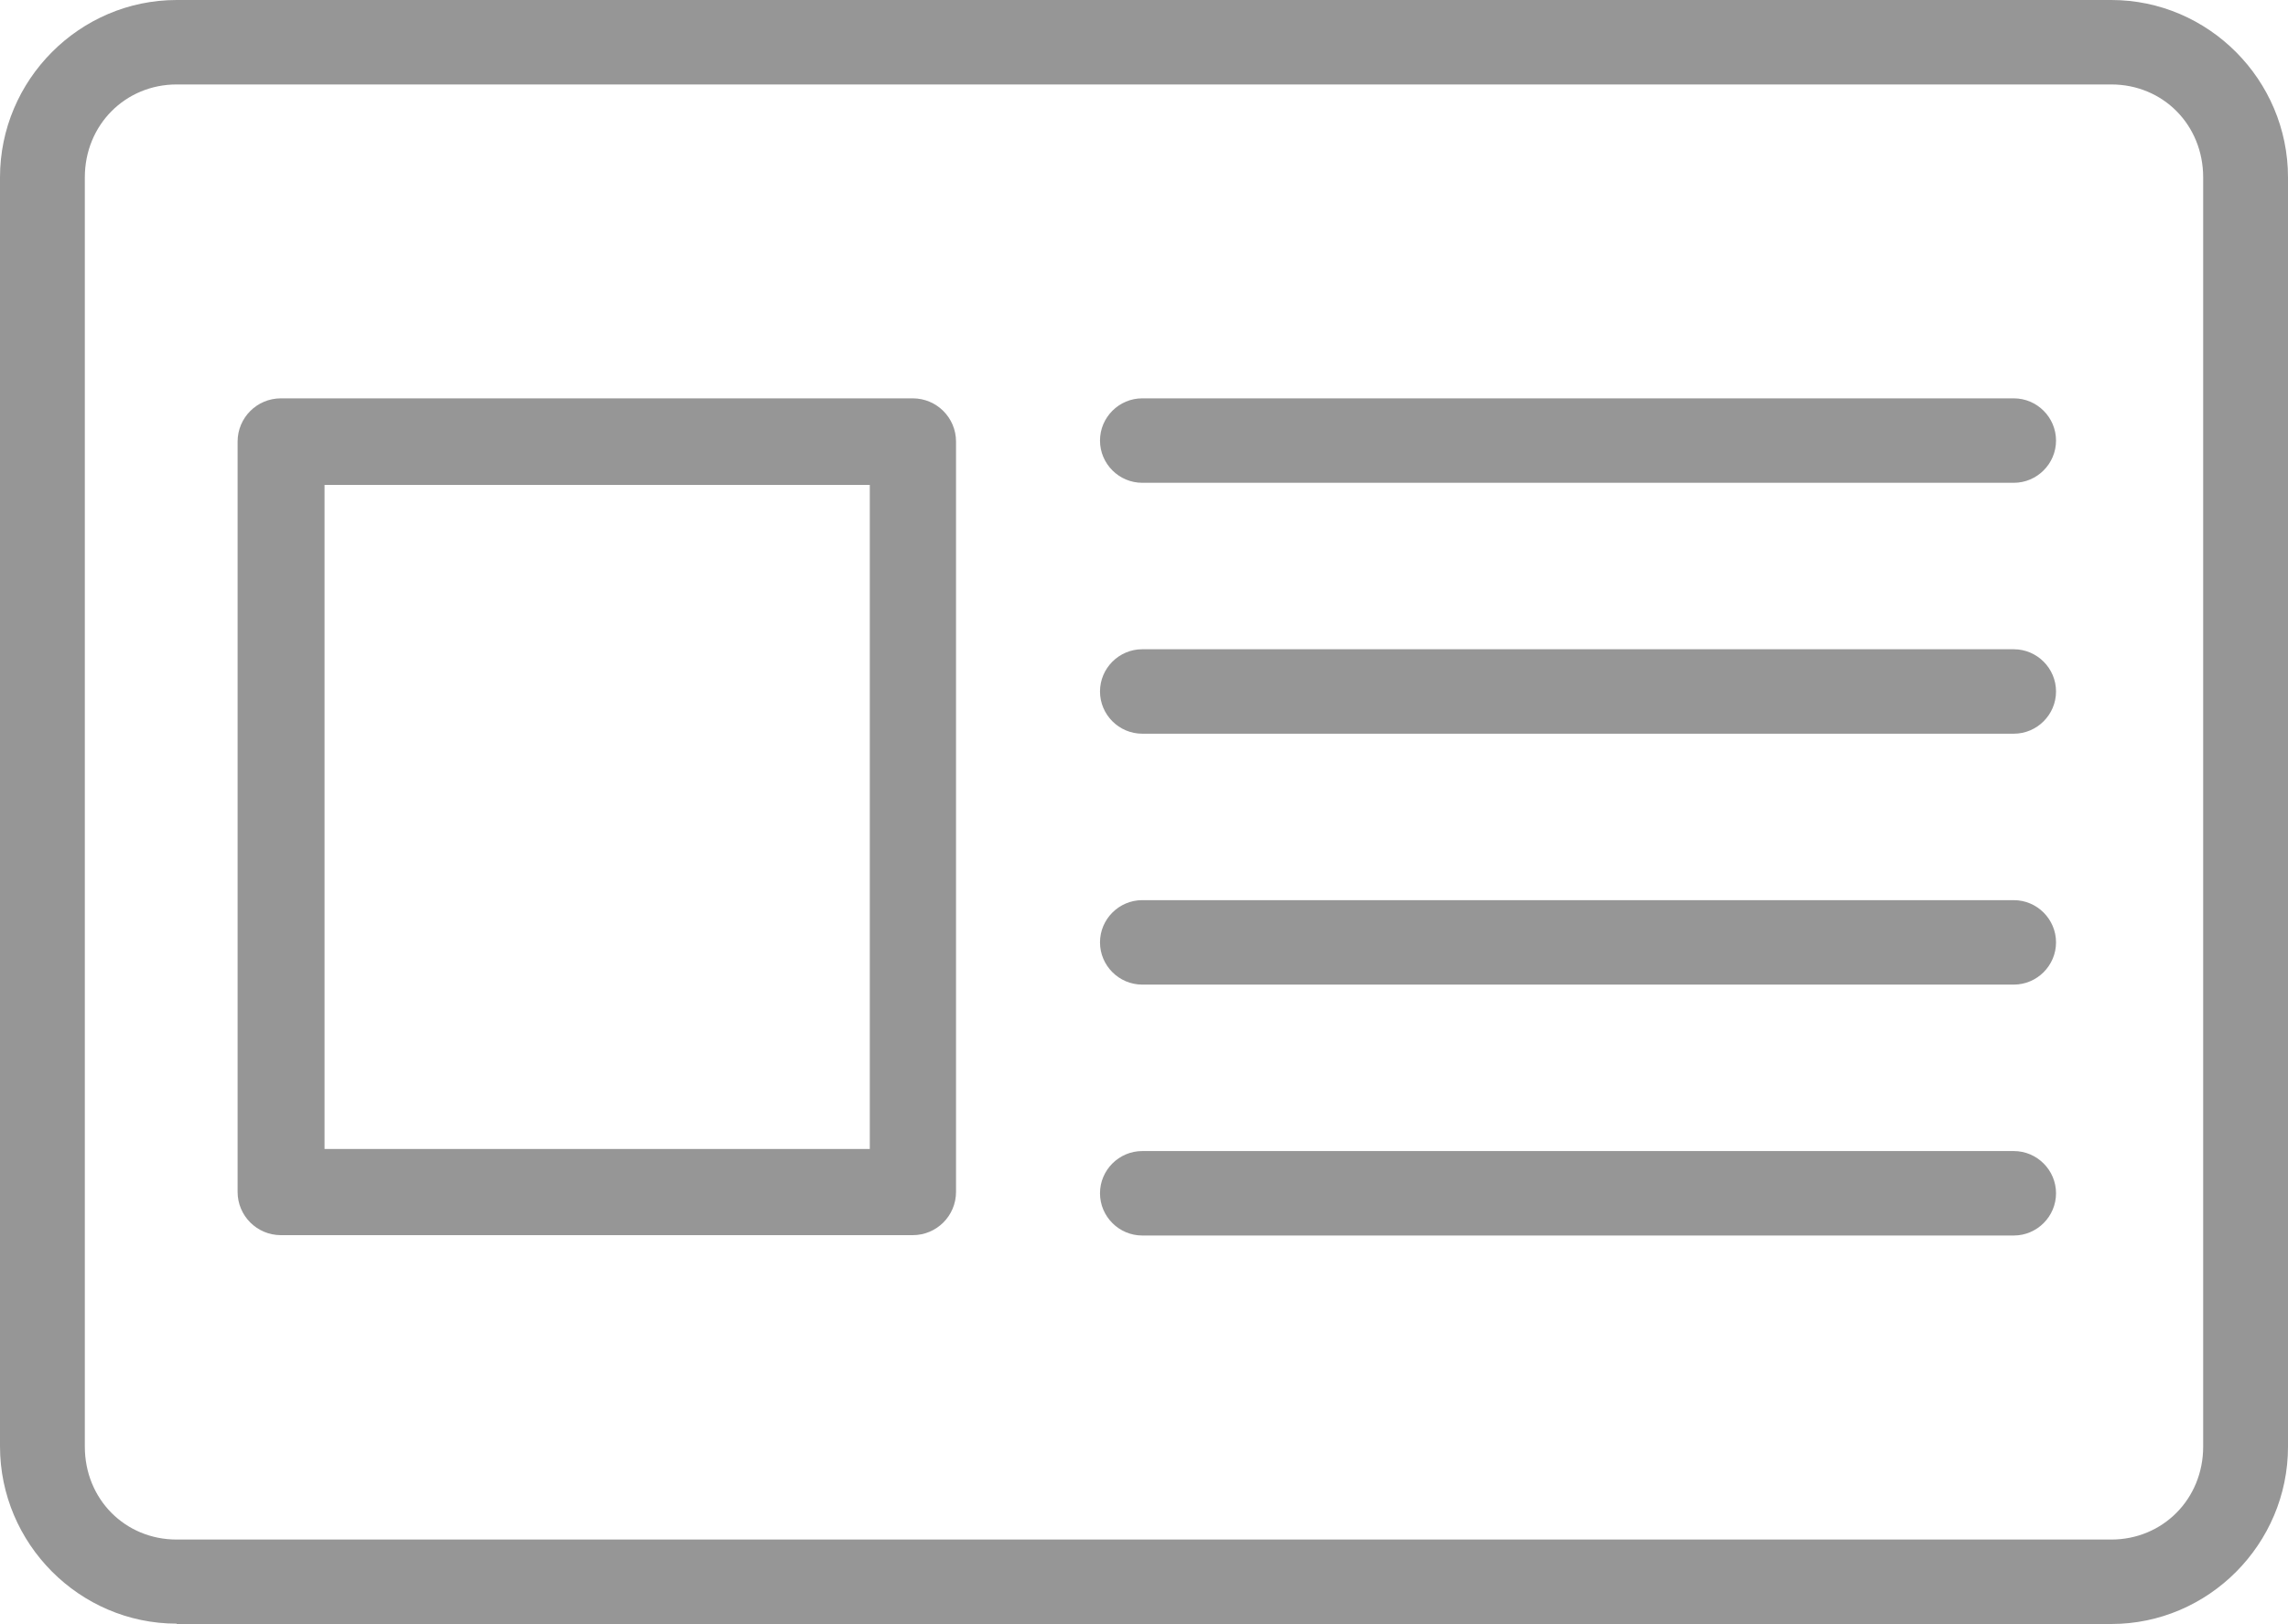 <?xml version="1.0" encoding="UTF-8"?>
<svg xmlns="http://www.w3.org/2000/svg" id="Layer_1" version="1.1" viewBox="0 0 65 46.15">
  <defs>
    <style> .st0 { fill: #969696; } </style>
  </defs>
  <path class="st0" d="M5.02,46.15h54.96c2.76,0,5.02-2.27,5.02-5.04V5.04c0-2.77-2.26-5.04-5.02-5.04H5.02C2.26,0,0,2.27,0,5.04v36.06c0,2.77,2.26,5.04,5.02,5.04h0ZM62.59,41.11c0,1.49-1.15,2.64-2.61,2.64H5.02c-1.47,0-2.61-1.15-2.61-2.64V5.04c0-1.49,1.15-2.64,2.61-2.64h54.96c1.47,0,2.61,1.15,2.61,2.64v36.06h0Z"></path>
  <path class="st0" d="M57.21,32.71h-24.76c-.66,0-1.2.54-1.2,1.2s.54,1.2,1.2,1.2h24.76c.66,0,1.2-.54,1.2-1.2s-.54-1.2-1.2-1.2Z"></path>
  <path class="st0" d="M57.21,25.58h-24.76c-.66,0-1.2.54-1.2,1.2s.54,1.2,1.2,1.2h24.76c.66,0,1.2-.54,1.2-1.2s-.54-1.2-1.2-1.2Z"></path>
  <path class="st0" d="M57.21,18.45h-24.76c-.66,0-1.2.54-1.2,1.2s.54,1.2,1.2,1.2h24.76c.66,0,1.2-.54,1.2-1.2s-.54-1.2-1.2-1.2Z"></path>
  <path class="st0" d="M57.21,11.32h-24.76c-.66,0-1.2.54-1.2,1.2s.54,1.2,1.2,1.2h24.76c.66,0,1.2-.54,1.2-1.2s-.54-1.2-1.2-1.2Z"></path>
  <path class="st0" d="M24.71,13.78v18.87h-15.49V13.78h15.49M25.93,11.32H7.98c-.68,0-1.23.55-1.23,1.23v21.32c0,.68.55,1.23,1.23,1.23h17.95c.68,0,1.23-.55,1.23-1.23V12.55c0-.68-.55-1.23-1.23-1.23h0Z"></path>
</svg>
